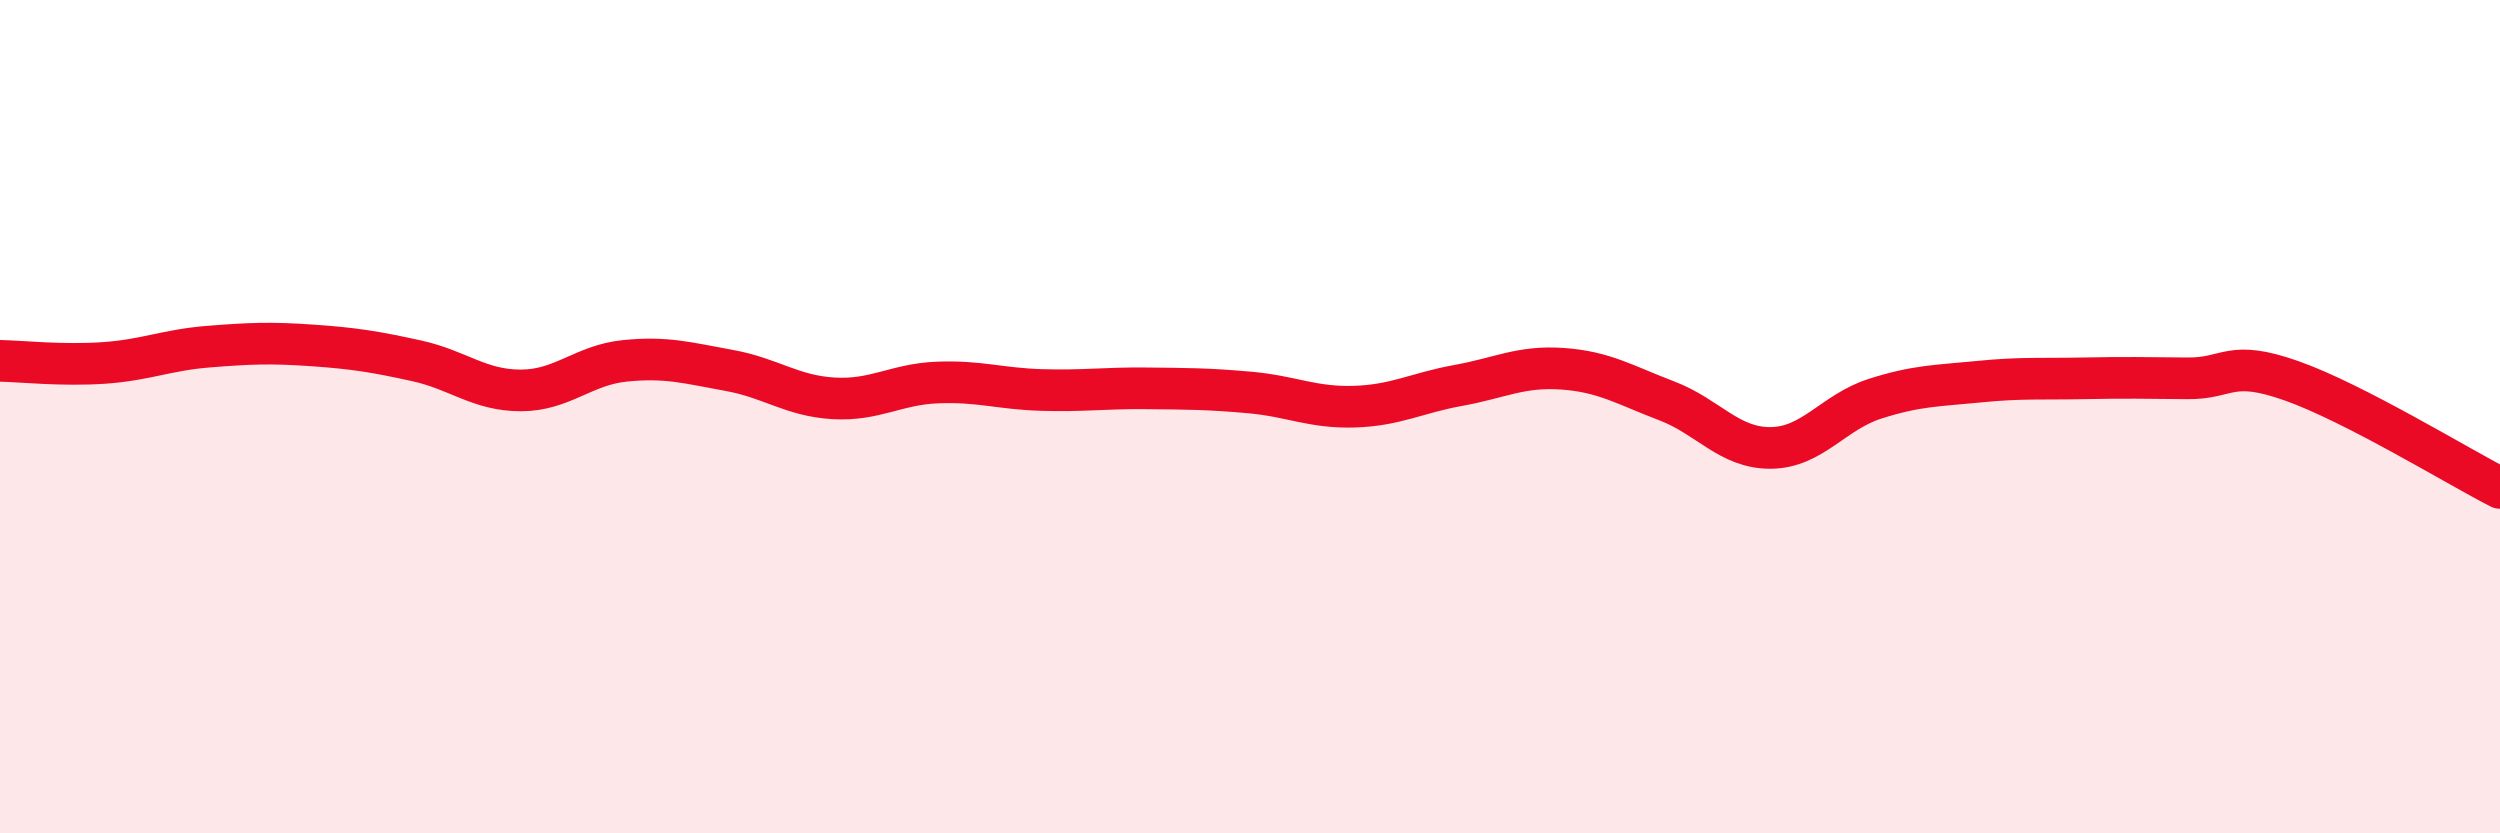 
    <svg width="60" height="20" viewBox="0 0 60 20" xmlns="http://www.w3.org/2000/svg">
      <path
        d="M 0,8.66 C 0.5,8.67 1.5,8.78 2.5,8.71 C 3.5,8.64 4,8.4 5,8.32 C 6,8.24 6.5,8.22 7.5,8.29 C 8.5,8.36 9,8.44 10,8.66 C 11,8.88 11.5,9.37 12.5,9.37 C 13.5,9.37 14,8.76 15,8.66 C 16,8.56 16.5,8.71 17.5,8.89 C 18.5,9.07 19,9.5 20,9.56 C 21,9.62 21.5,9.22 22.5,9.18 C 23.5,9.14 24,9.33 25,9.36 C 26,9.39 26.5,9.31 27.5,9.32 C 28.5,9.33 29,9.33 30,9.42 C 31,9.51 31.5,9.79 32.5,9.76 C 33.5,9.73 34,9.43 35,9.25 C 36,9.07 36.5,8.78 37.5,8.85 C 38.5,8.92 39,9.24 40,9.62 C 41,10 41.5,10.76 42.5,10.75 C 43.5,10.74 44,9.89 45,9.57 C 46,9.25 46.5,9.26 47.5,9.16 C 48.5,9.06 49,9.1 50,9.08 C 51,9.06 51.5,9.07 52.5,9.08 C 53.5,9.09 53.5,8.61 55,9.14 C 56.5,9.67 59,11.2 60,11.71L60 20L0 20Z"
        fill="#EB0A25"
        opacity="0.1"
        stroke-linecap="round"
        stroke-linejoin="round"
      />
      <path
        d="M 0,8.66 C 0.5,8.67 1.5,8.78 2.5,8.71 C 3.5,8.64 4,8.4 5,8.32 C 6,8.24 6.5,8.22 7.5,8.29 C 8.5,8.36 9,8.44 10,8.66 C 11,8.88 11.5,9.37 12.5,9.37 C 13.5,9.37 14,8.76 15,8.66 C 16,8.56 16.5,8.71 17.5,8.89 C 18.5,9.07 19,9.5 20,9.56 C 21,9.62 21.5,9.22 22.5,9.18 C 23.5,9.14 24,9.33 25,9.36 C 26,9.39 26.5,9.31 27.5,9.32 C 28.5,9.33 29,9.33 30,9.42 C 31,9.51 31.5,9.79 32.5,9.76 C 33.5,9.73 34,9.43 35,9.25 C 36,9.07 36.5,8.78 37.5,8.85 C 38.5,8.92 39,9.24 40,9.62 C 41,10 41.5,10.76 42.5,10.75 C 43.5,10.74 44,9.89 45,9.57 C 46,9.25 46.5,9.26 47.5,9.16 C 48.5,9.06 49,9.1 50,9.08 C 51,9.06 51.5,9.07 52.5,9.08 C 53.5,9.09 53.5,8.61 55,9.14 C 56.5,9.67 59,11.2 60,11.71"
        stroke="#EB0A25"
        stroke-width="1"
        fill="none"
        stroke-linecap="round"
        stroke-linejoin="round"
      />
    </svg>
  